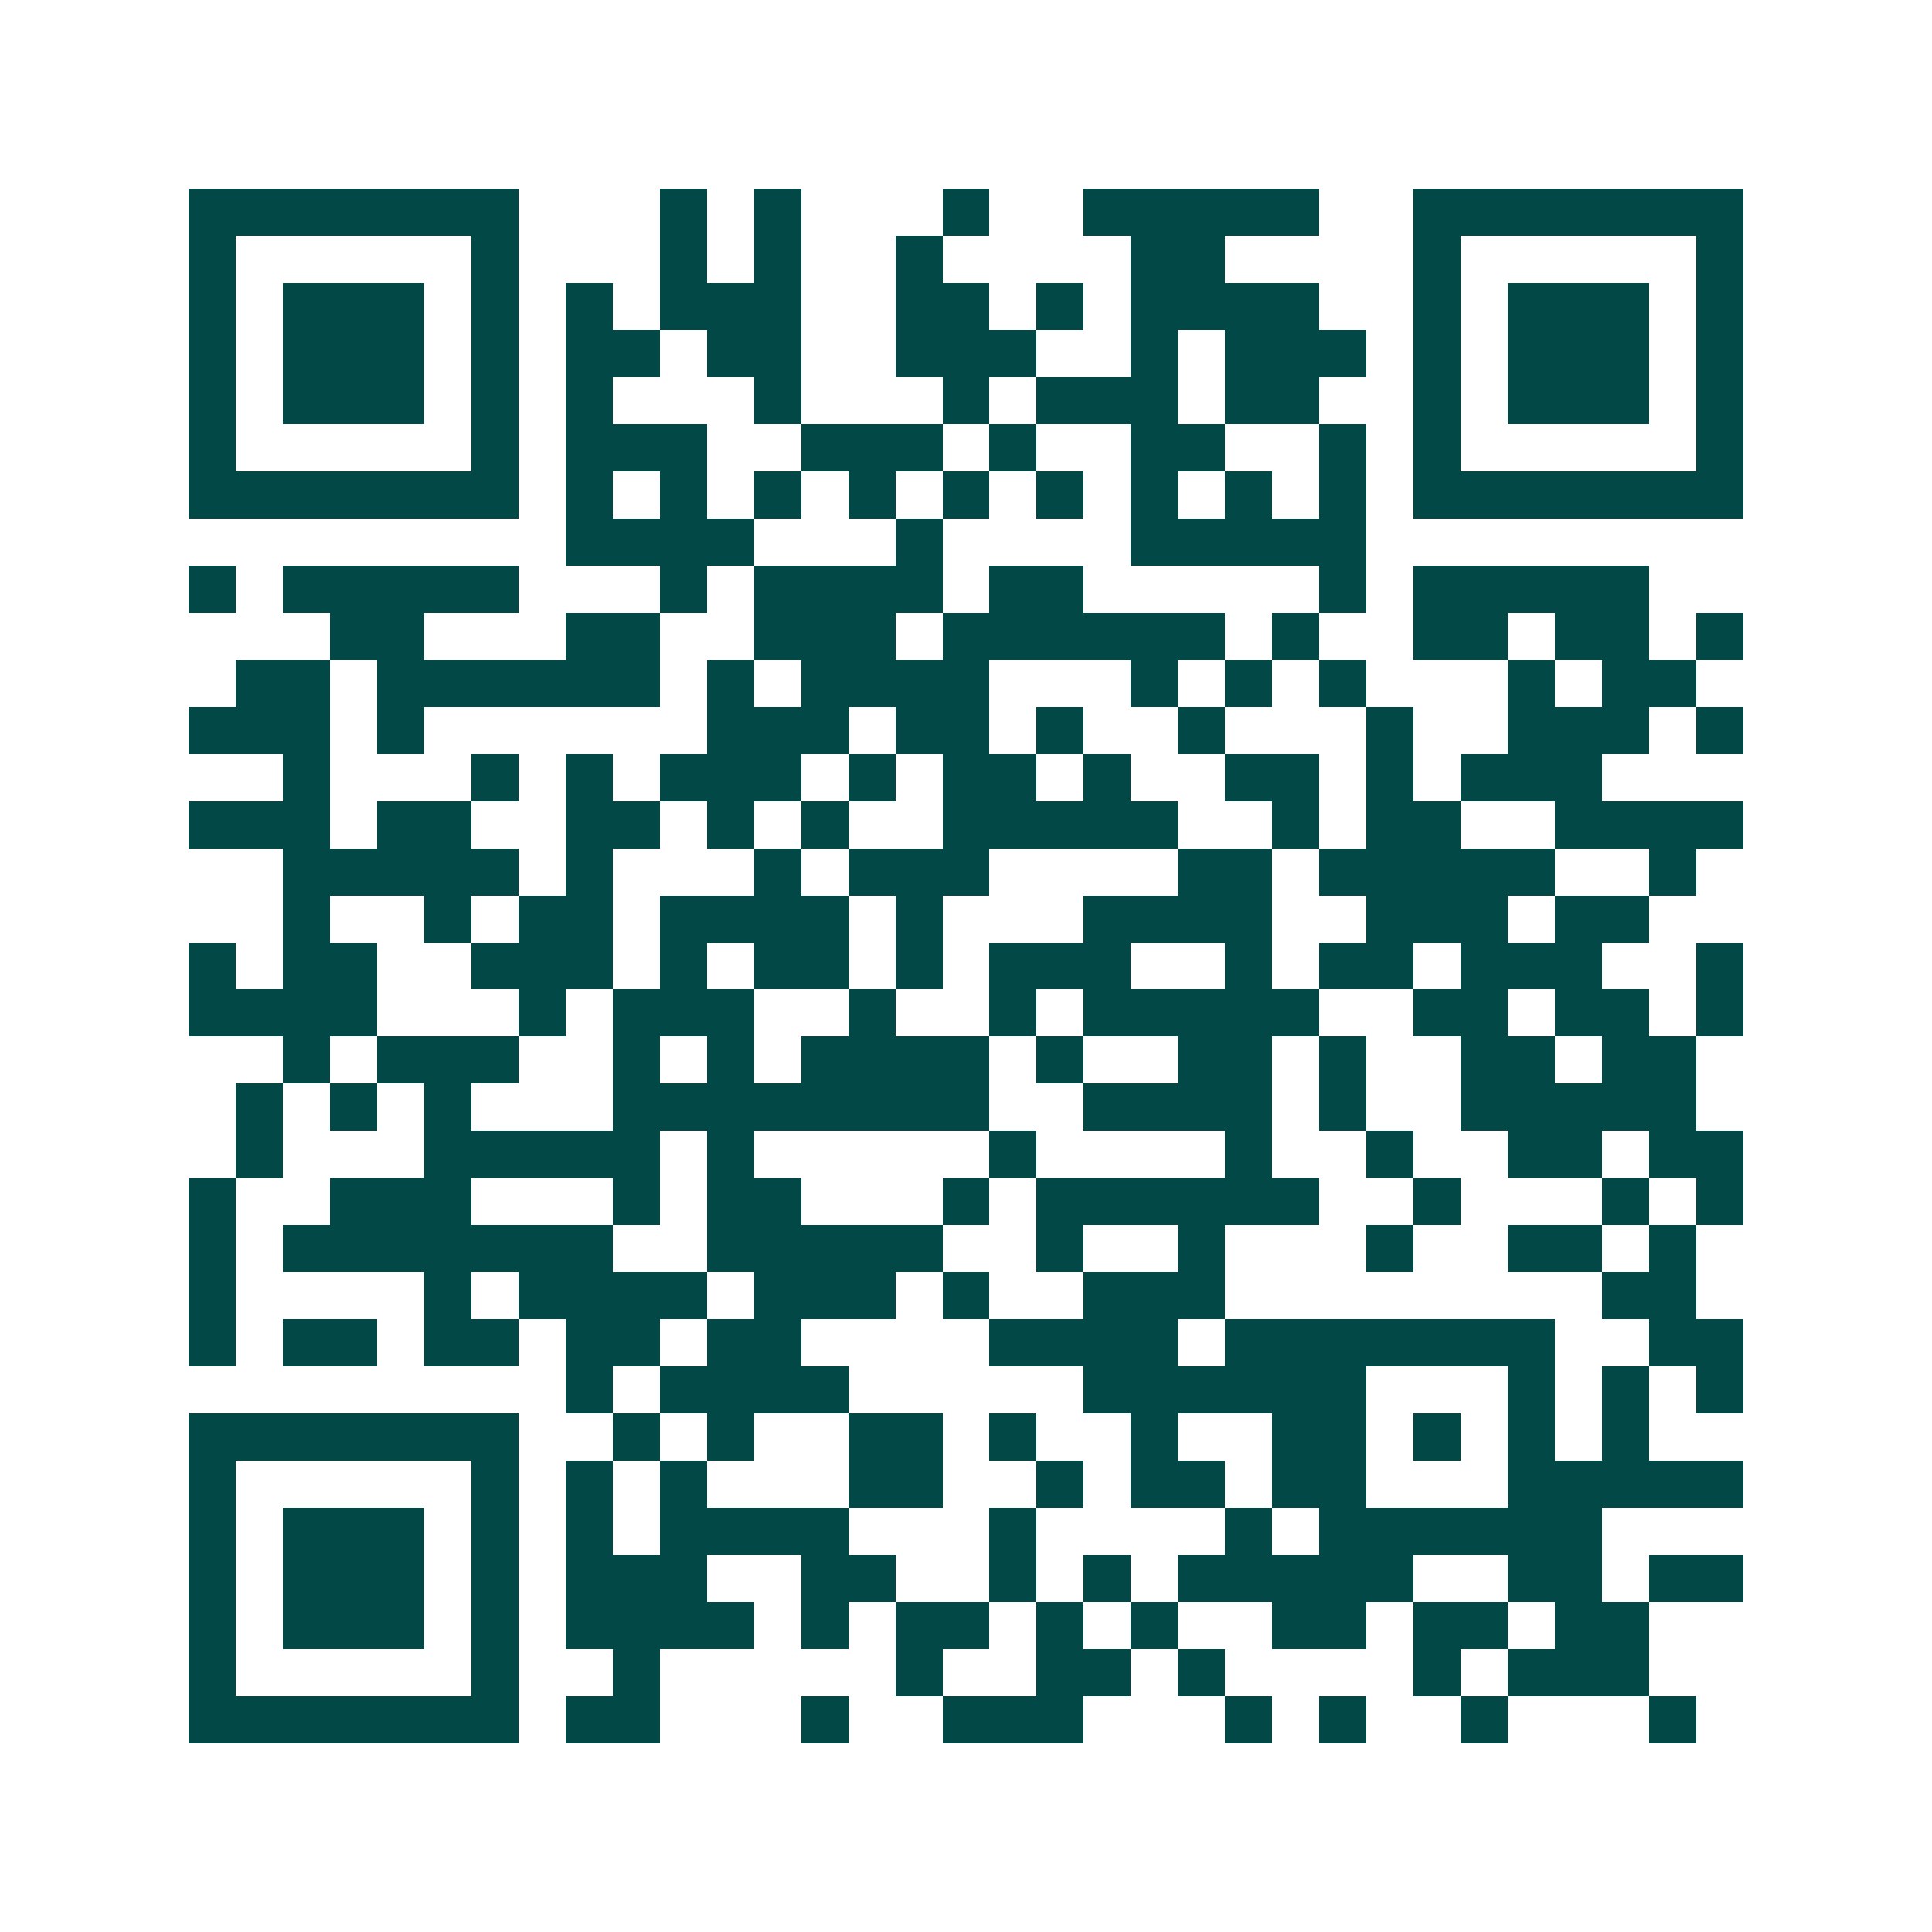 <svg xmlns="http://www.w3.org/2000/svg" width="200" height="200" viewBox="0 0 41 41" shape-rendering="crispEdges"><path fill="#ffffff" d="M0 0h41v41H0z"/><path stroke="#014847" d="M4 4.5h7m3 0h1m1 0h1m3 0h1m2 0h5m2 0h7M4 5.5h1m5 0h1m3 0h1m1 0h1m2 0h1m4 0h2m4 0h1m5 0h1M4 6.5h1m1 0h3m1 0h1m1 0h1m1 0h3m2 0h2m1 0h1m1 0h4m2 0h1m1 0h3m1 0h1M4 7.5h1m1 0h3m1 0h1m1 0h2m1 0h2m2 0h3m2 0h1m1 0h3m1 0h1m1 0h3m1 0h1M4 8.5h1m1 0h3m1 0h1m1 0h1m3 0h1m3 0h1m1 0h3m1 0h2m2 0h1m1 0h3m1 0h1M4 9.5h1m5 0h1m1 0h3m2 0h3m1 0h1m2 0h2m2 0h1m1 0h1m5 0h1M4 10.5h7m1 0h1m1 0h1m1 0h1m1 0h1m1 0h1m1 0h1m1 0h1m1 0h1m1 0h1m1 0h7M12 11.5h4m3 0h1m4 0h5M4 12.5h1m1 0h5m3 0h1m1 0h4m1 0h2m5 0h1m1 0h5M7 13.5h2m3 0h2m2 0h3m1 0h6m1 0h1m2 0h2m1 0h2m1 0h1M5 14.5h2m1 0h6m1 0h1m1 0h4m3 0h1m1 0h1m1 0h1m3 0h1m1 0h2M4 15.5h3m1 0h1m6 0h3m1 0h2m1 0h1m2 0h1m3 0h1m2 0h3m1 0h1M6 16.5h1m3 0h1m1 0h1m1 0h3m1 0h1m1 0h2m1 0h1m2 0h2m1 0h1m1 0h3M4 17.5h3m1 0h2m2 0h2m1 0h1m1 0h1m2 0h5m2 0h1m1 0h2m2 0h4M6 18.5h5m1 0h1m3 0h1m1 0h3m4 0h2m1 0h5m2 0h1M6 19.5h1m2 0h1m1 0h2m1 0h4m1 0h1m3 0h4m2 0h3m1 0h2M4 20.5h1m1 0h2m2 0h3m1 0h1m1 0h2m1 0h1m1 0h3m2 0h1m1 0h2m1 0h3m2 0h1M4 21.5h4m3 0h1m1 0h3m2 0h1m2 0h1m1 0h5m2 0h2m1 0h2m1 0h1M6 22.5h1m1 0h3m2 0h1m1 0h1m1 0h4m1 0h1m2 0h2m1 0h1m2 0h2m1 0h2M5 23.5h1m1 0h1m1 0h1m3 0h8m2 0h4m1 0h1m2 0h5M5 24.5h1m3 0h5m1 0h1m5 0h1m4 0h1m2 0h1m2 0h2m1 0h2M4 25.5h1m2 0h3m3 0h1m1 0h2m3 0h1m1 0h6m2 0h1m3 0h1m1 0h1M4 26.5h1m1 0h7m2 0h5m2 0h1m2 0h1m3 0h1m2 0h2m1 0h1M4 27.5h1m4 0h1m1 0h4m1 0h3m1 0h1m2 0h3m8 0h2M4 28.5h1m1 0h2m1 0h2m1 0h2m1 0h2m4 0h4m1 0h7m2 0h2M12 29.5h1m1 0h4m5 0h6m3 0h1m1 0h1m1 0h1M4 30.5h7m2 0h1m1 0h1m2 0h2m1 0h1m2 0h1m2 0h2m1 0h1m1 0h1m1 0h1M4 31.5h1m5 0h1m1 0h1m1 0h1m3 0h2m2 0h1m1 0h2m1 0h2m3 0h5M4 32.5h1m1 0h3m1 0h1m1 0h1m1 0h4m3 0h1m4 0h1m1 0h6M4 33.5h1m1 0h3m1 0h1m1 0h3m2 0h2m2 0h1m1 0h1m1 0h5m2 0h2m1 0h2M4 34.5h1m1 0h3m1 0h1m1 0h4m1 0h1m1 0h2m1 0h1m1 0h1m2 0h2m1 0h2m1 0h2M4 35.5h1m5 0h1m2 0h1m5 0h1m2 0h2m1 0h1m4 0h1m1 0h3M4 36.5h7m1 0h2m3 0h1m2 0h3m3 0h1m1 0h1m2 0h1m3 0h1"/></svg>
